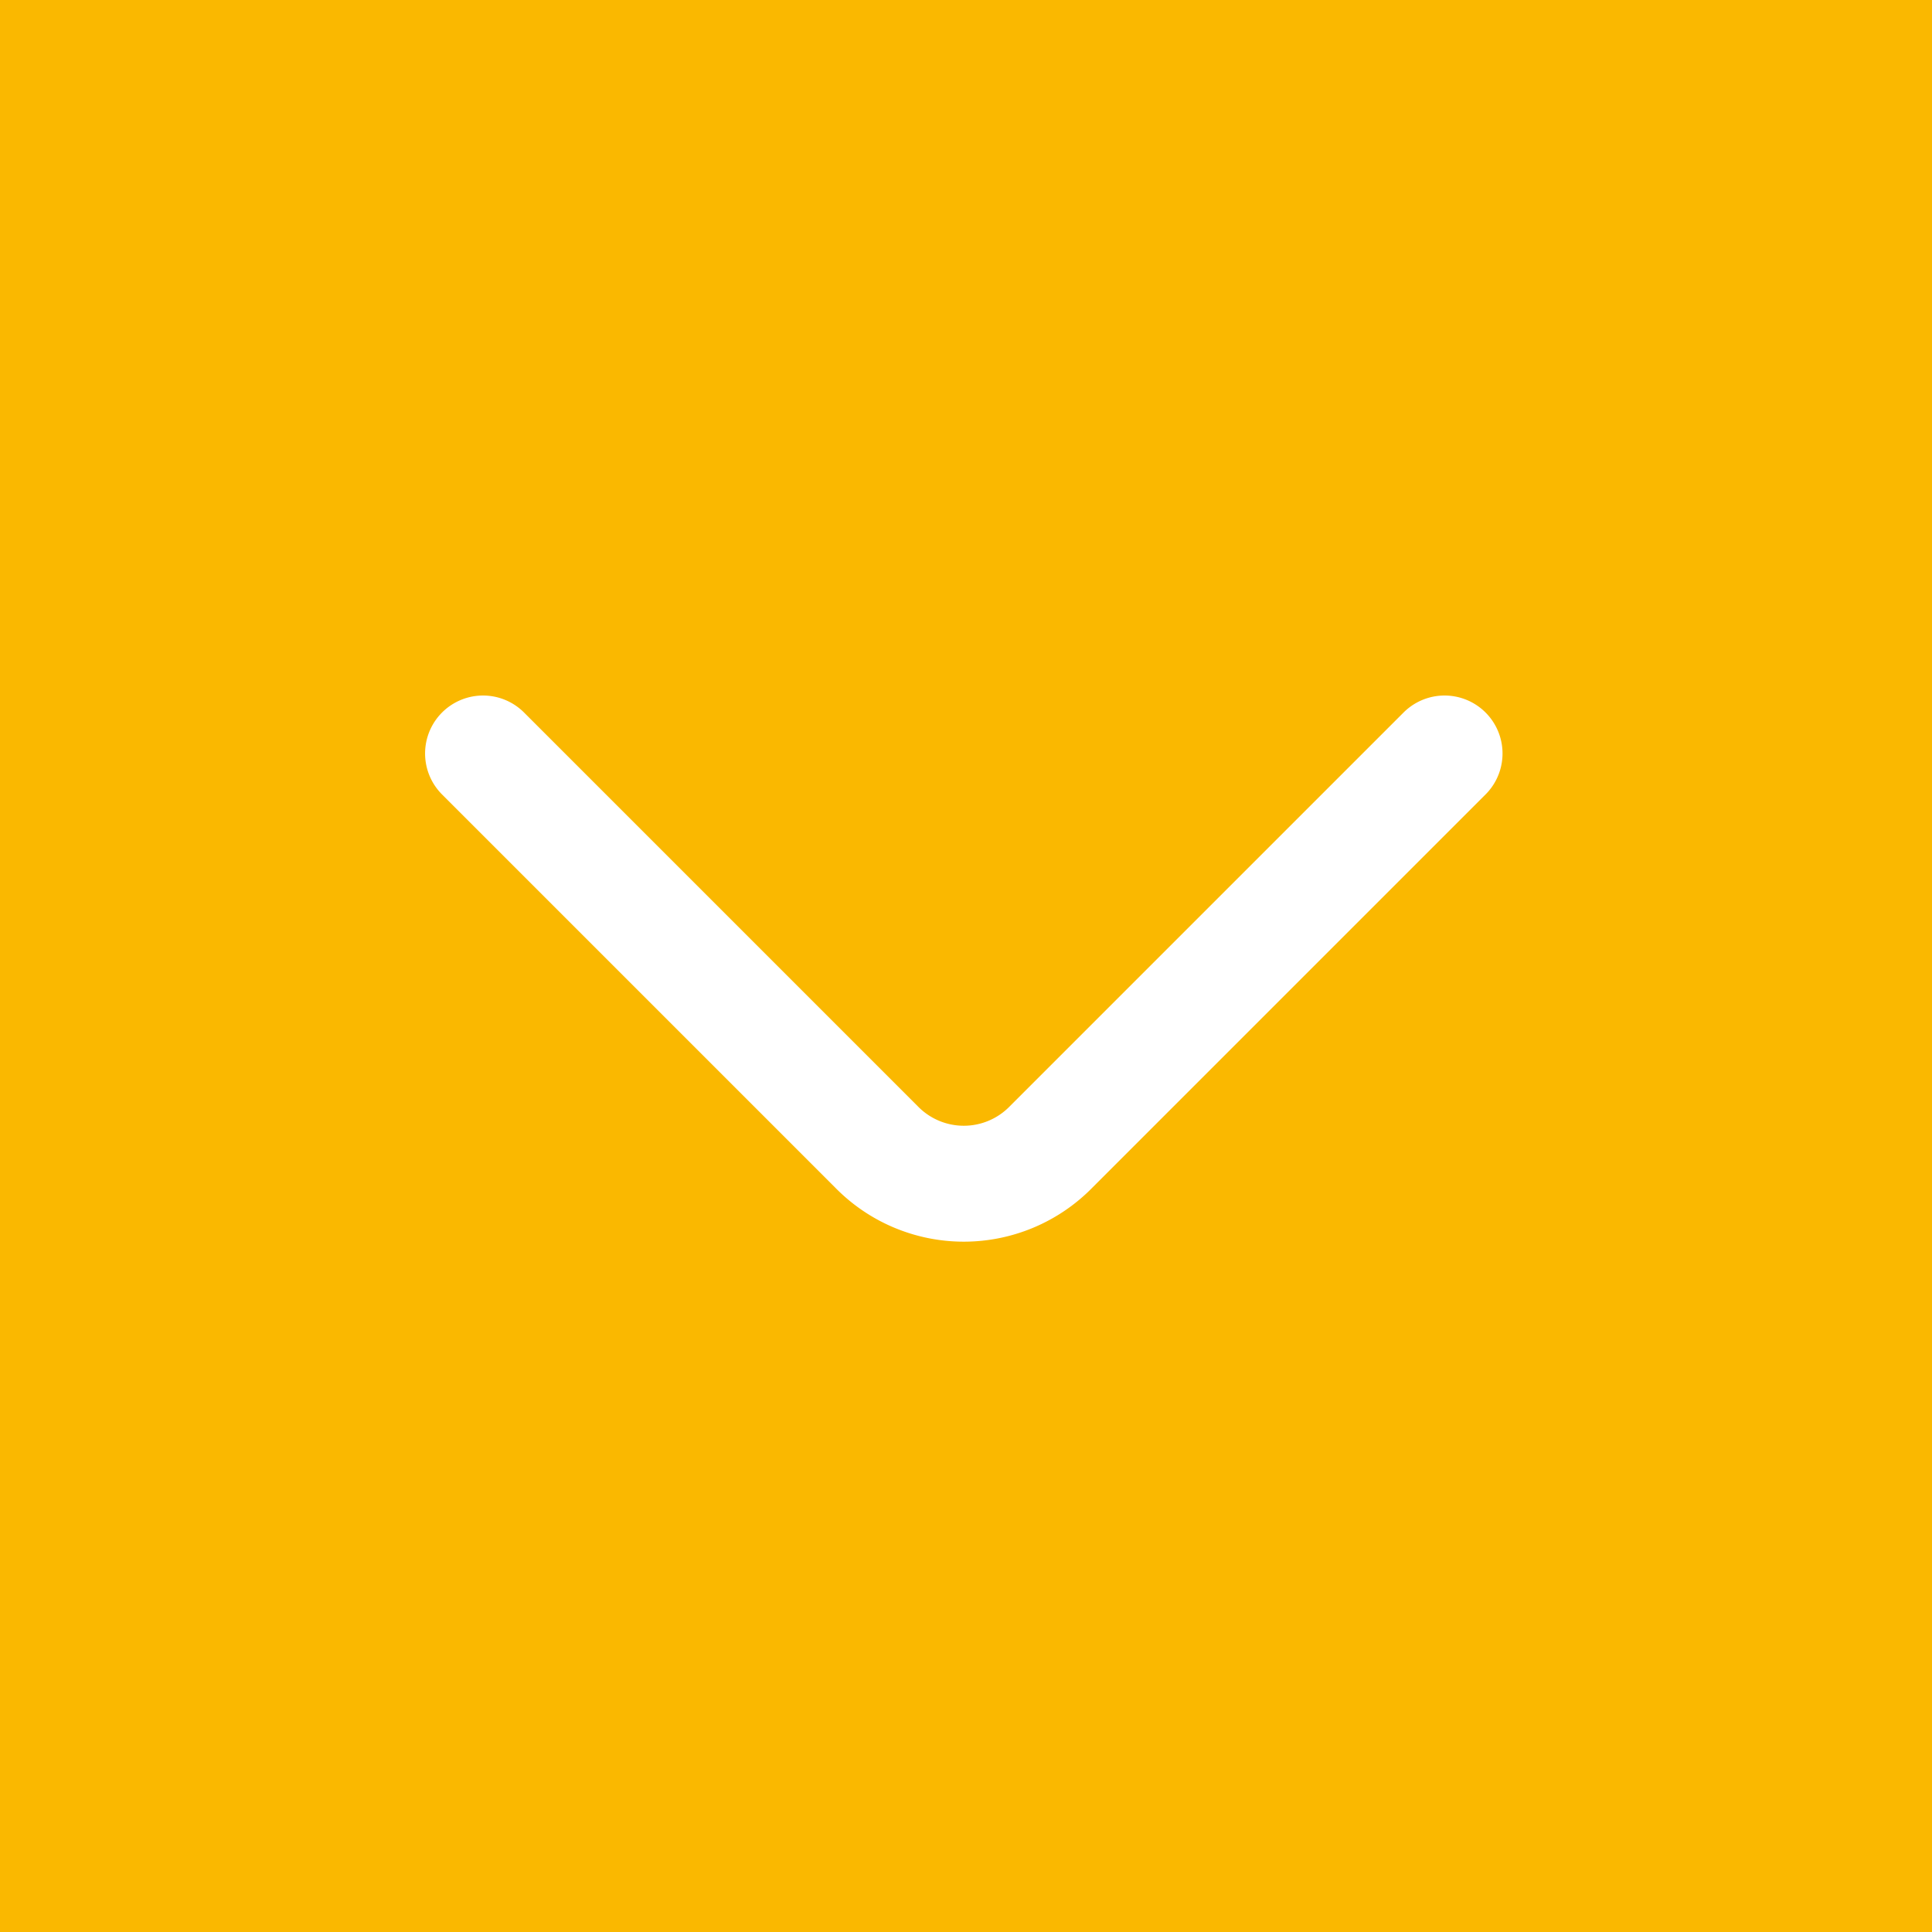 <svg xmlns="http://www.w3.org/2000/svg" xmlns:xlink="http://www.w3.org/1999/xlink" width="50" height="50" viewBox="0 0 50 50">
  <rect x="0" y="0" width="50" height="50" fill="#333333" stroke="none"/>
  <defs>
    <clipPath id="clip-TimeTac-Arrow-Down-White-Orange-Background">
      <rect width="50" height="50"/>
    </clipPath>
  </defs>
  <g id="TimeTac-Arrow-Down-White-Orange-Background" clip-path="url(#clip-TimeTac-Arrow-Down-White-Orange-Background)">
    <rect width="50" height="50" fill="#fab800"/>
    <path id="Path_33389" data-name="Path 33389" d="M23.7,13.4,33.88,23.58a3.158,3.158,0,0,1,0,4.524L23.7,38.284" transform="translate(50.785 -4.2) rotate(90)" fill="rgba(0,0,0,0)" stroke="#fff" stroke-linecap="round" stroke-miterlimit="10" stroke-width="3"/>
  </g>
</svg>
